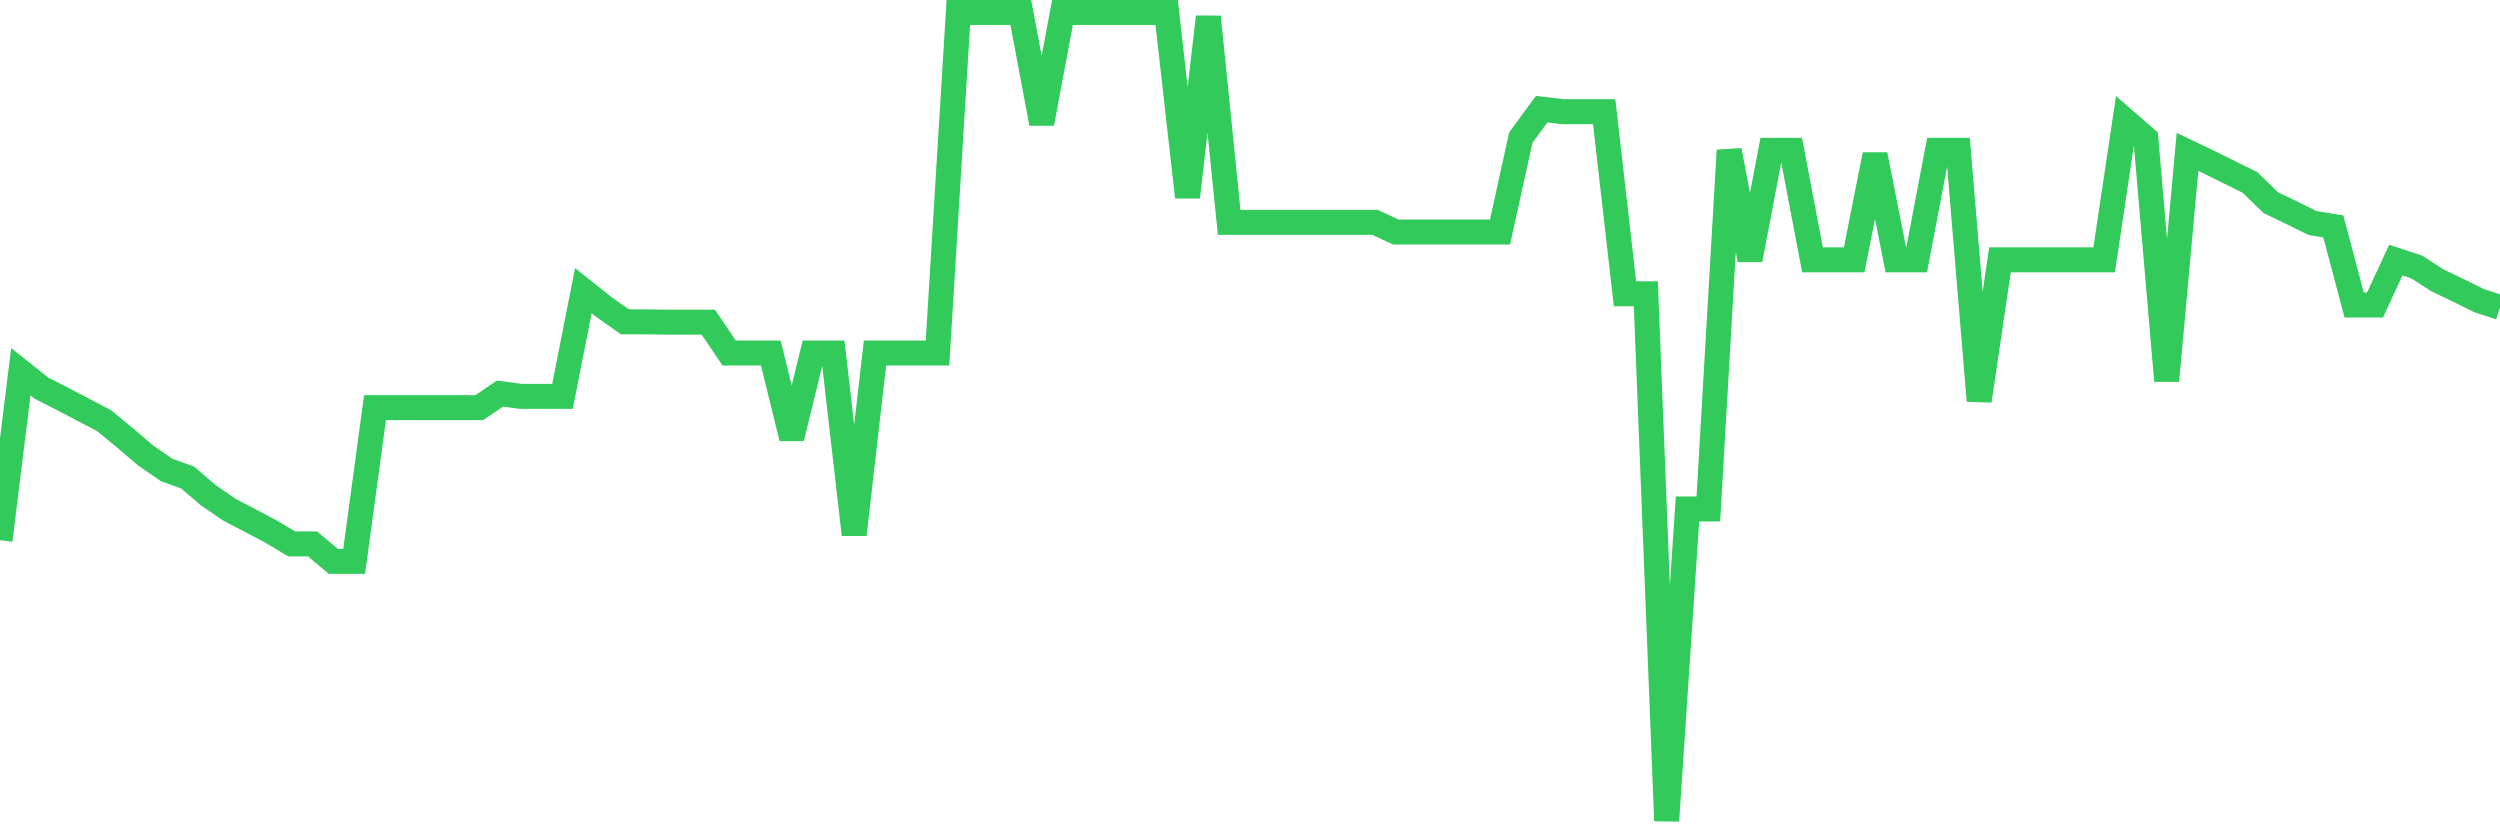 <svg
  xmlns="http://www.w3.org/2000/svg"
  xmlns:xlink="http://www.w3.org/1999/xlink"
  width="120"
  height="40"
  viewBox="0 0 120 40"
  preserveAspectRatio="none"
>
  <polyline
    points="0,25.928 1,17.844 2,18.638 3,19.147 4,19.671 5,20.195 6,21.018 7,21.871 8,22.56 9,22.919 10,23.772 11,24.461 12,24.985 13,25.509 14,26.107 15,26.107 16,26.946 17,26.946 18,19.566 19,19.566 20,19.566 21,19.566 22,19.566 23,19.566 24,18.892 25,19.027 26,19.027 27,19.027 28,13.952 29,14.746 30,15.449 31,15.449 32,15.464 33,15.464 34,15.464 35,16.946 36,16.946 37,16.946 38,21.033 39,16.946 40,16.946 41,25.658 42,16.946 43,16.946 44,16.946 45,16.946 46,0.6 47,0.6 48,0.6 49,0.6 50,5.929 51,0.6 52,0.6 53,0.6 54,0.6 55,0.6 56,0.6 57,9.462 58,0.81 59,10.674 60,10.674 61,10.674 62,10.674 63,10.674 64,10.674 65,10.674 66,10.674 67,11.138 68,11.138 69,11.138 70,11.138 71,11.138 72,11.138 73,6.603 74,5.24 75,5.36 76,5.36 77,5.36 78,14.102 79,14.102 80,39.4 81,24.431 82,24.431 83,7.216 84,12.471 85,7.216 86,7.216 87,12.471 88,12.471 89,12.471 90,7.426 91,12.471 92,12.471 93,7.216 94,7.216 95,19.237 96,12.471 97,12.471 98,12.471 99,12.471 100,12.471 101,12.471 102,5.779 103,6.648 104,18.279 105,7.291 106,7.77 107,8.264 108,8.758 109,9.731 110,10.21 111,10.704 112,10.869 113,14.641 114,14.641 115,12.485 116,12.815 117,13.458 118,13.938 119,14.431 120,14.761"
    fill="none"
    stroke="#32ca5b"
    stroke-width="1.2"
  >
  </polyline>
</svg>